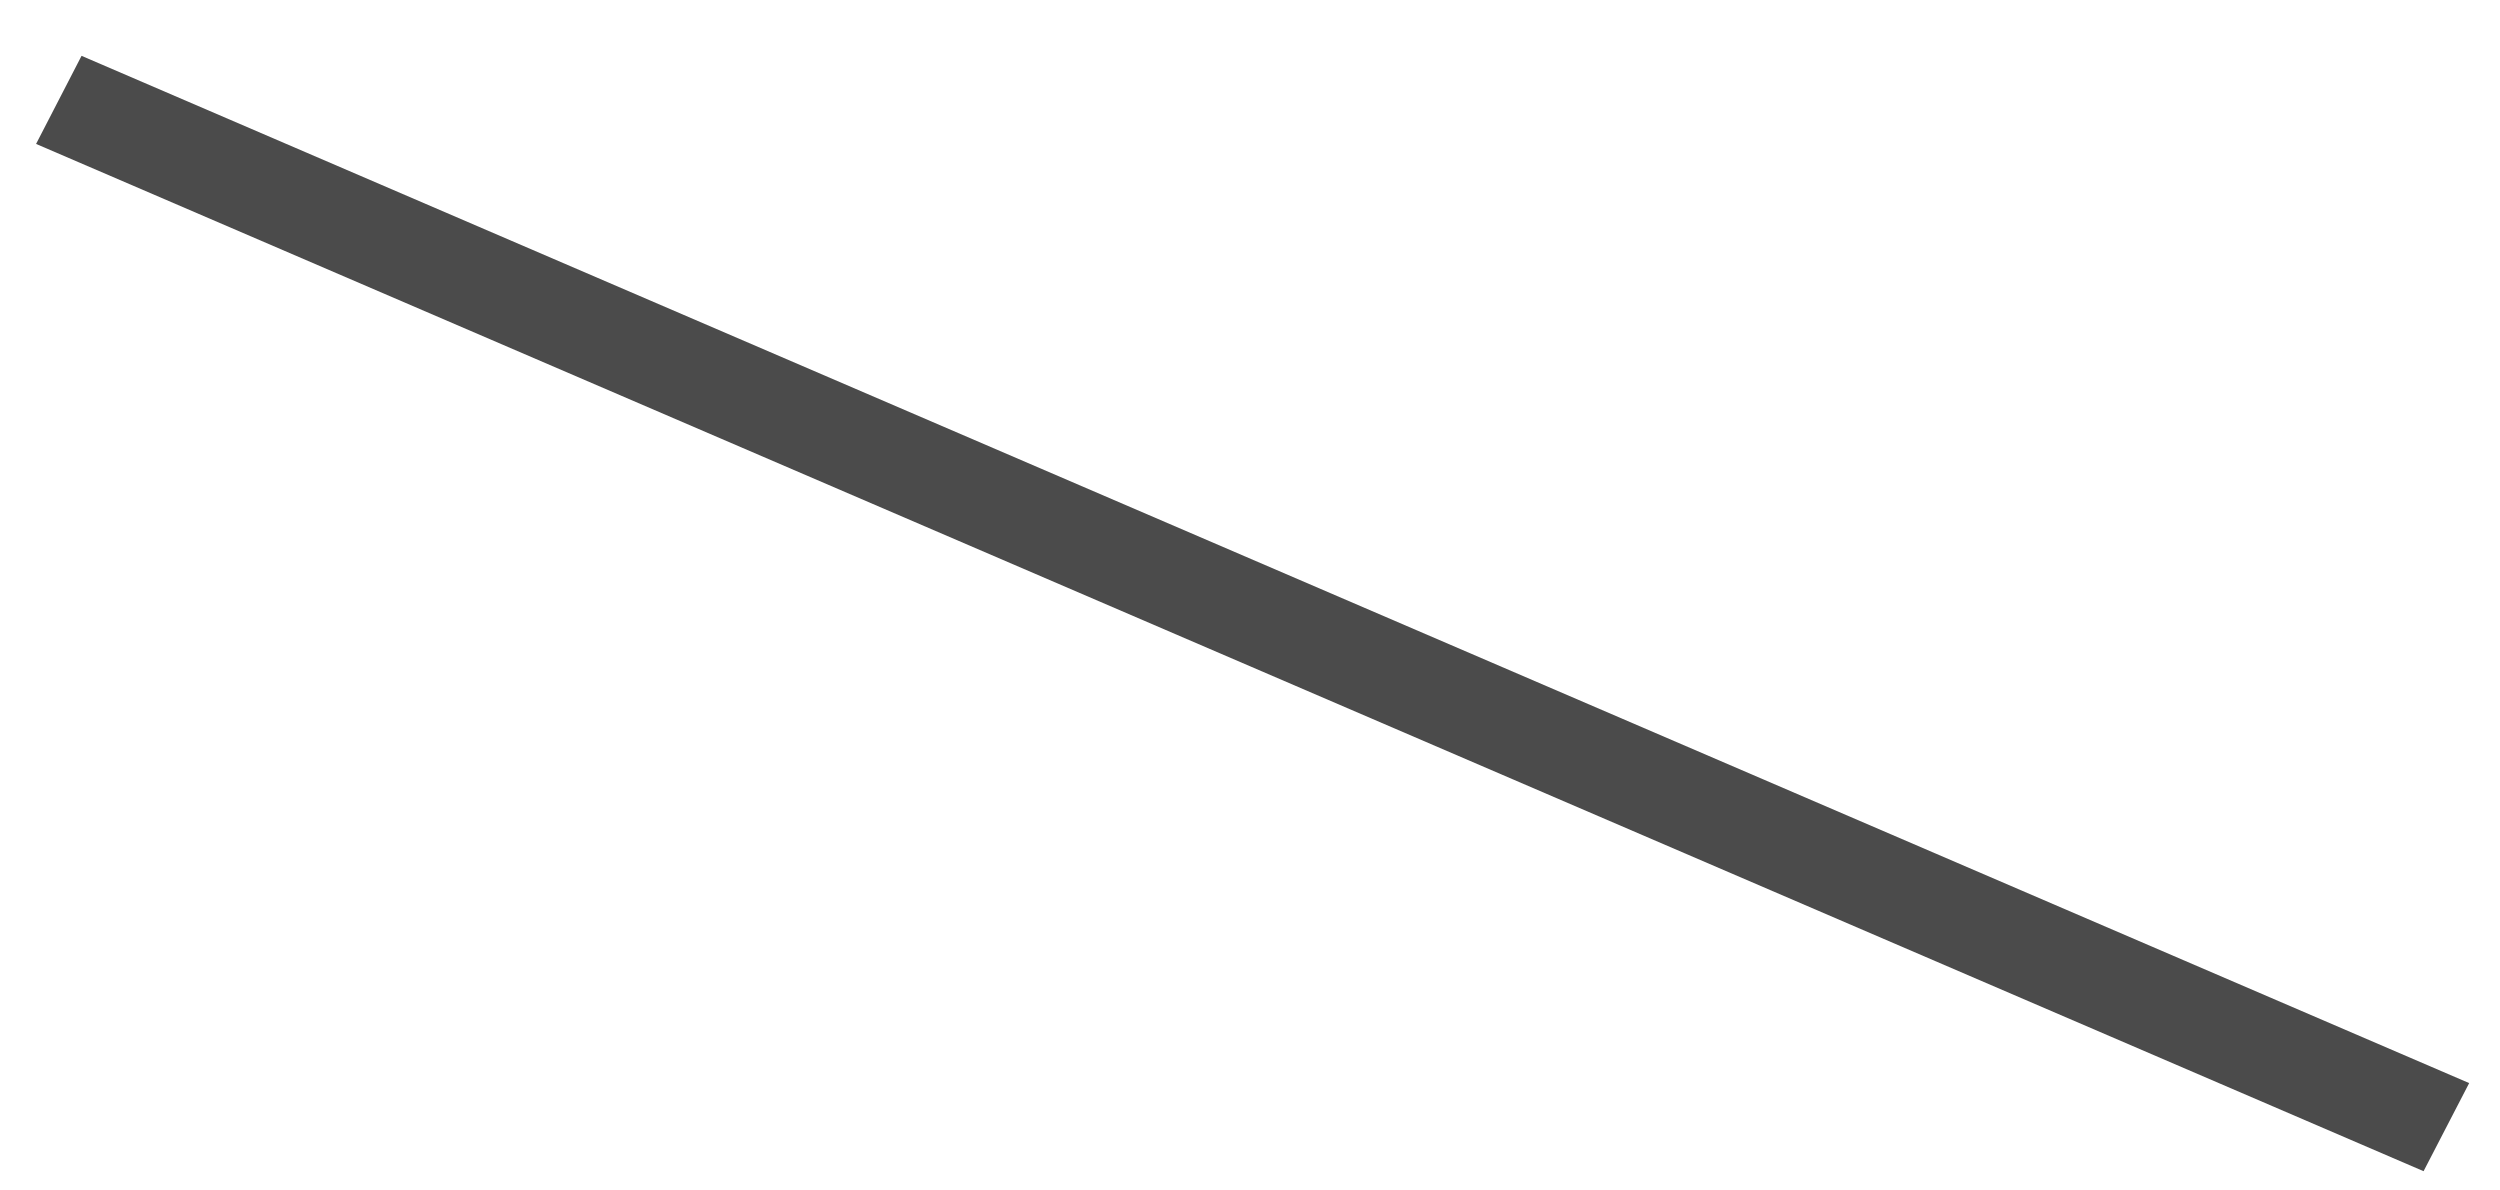 <?xml version="1.0" encoding="UTF-8" standalone="no"?><svg width='21' height='10' viewBox='0 0 21 10' fill='none' xmlns='http://www.w3.org/2000/svg'>
<path d='M0.303 1.209L20.358 9.838L20.741 9.098L0.685 0.469L0.303 1.209Z' fill='#4B4B4B'/>
</svg>
